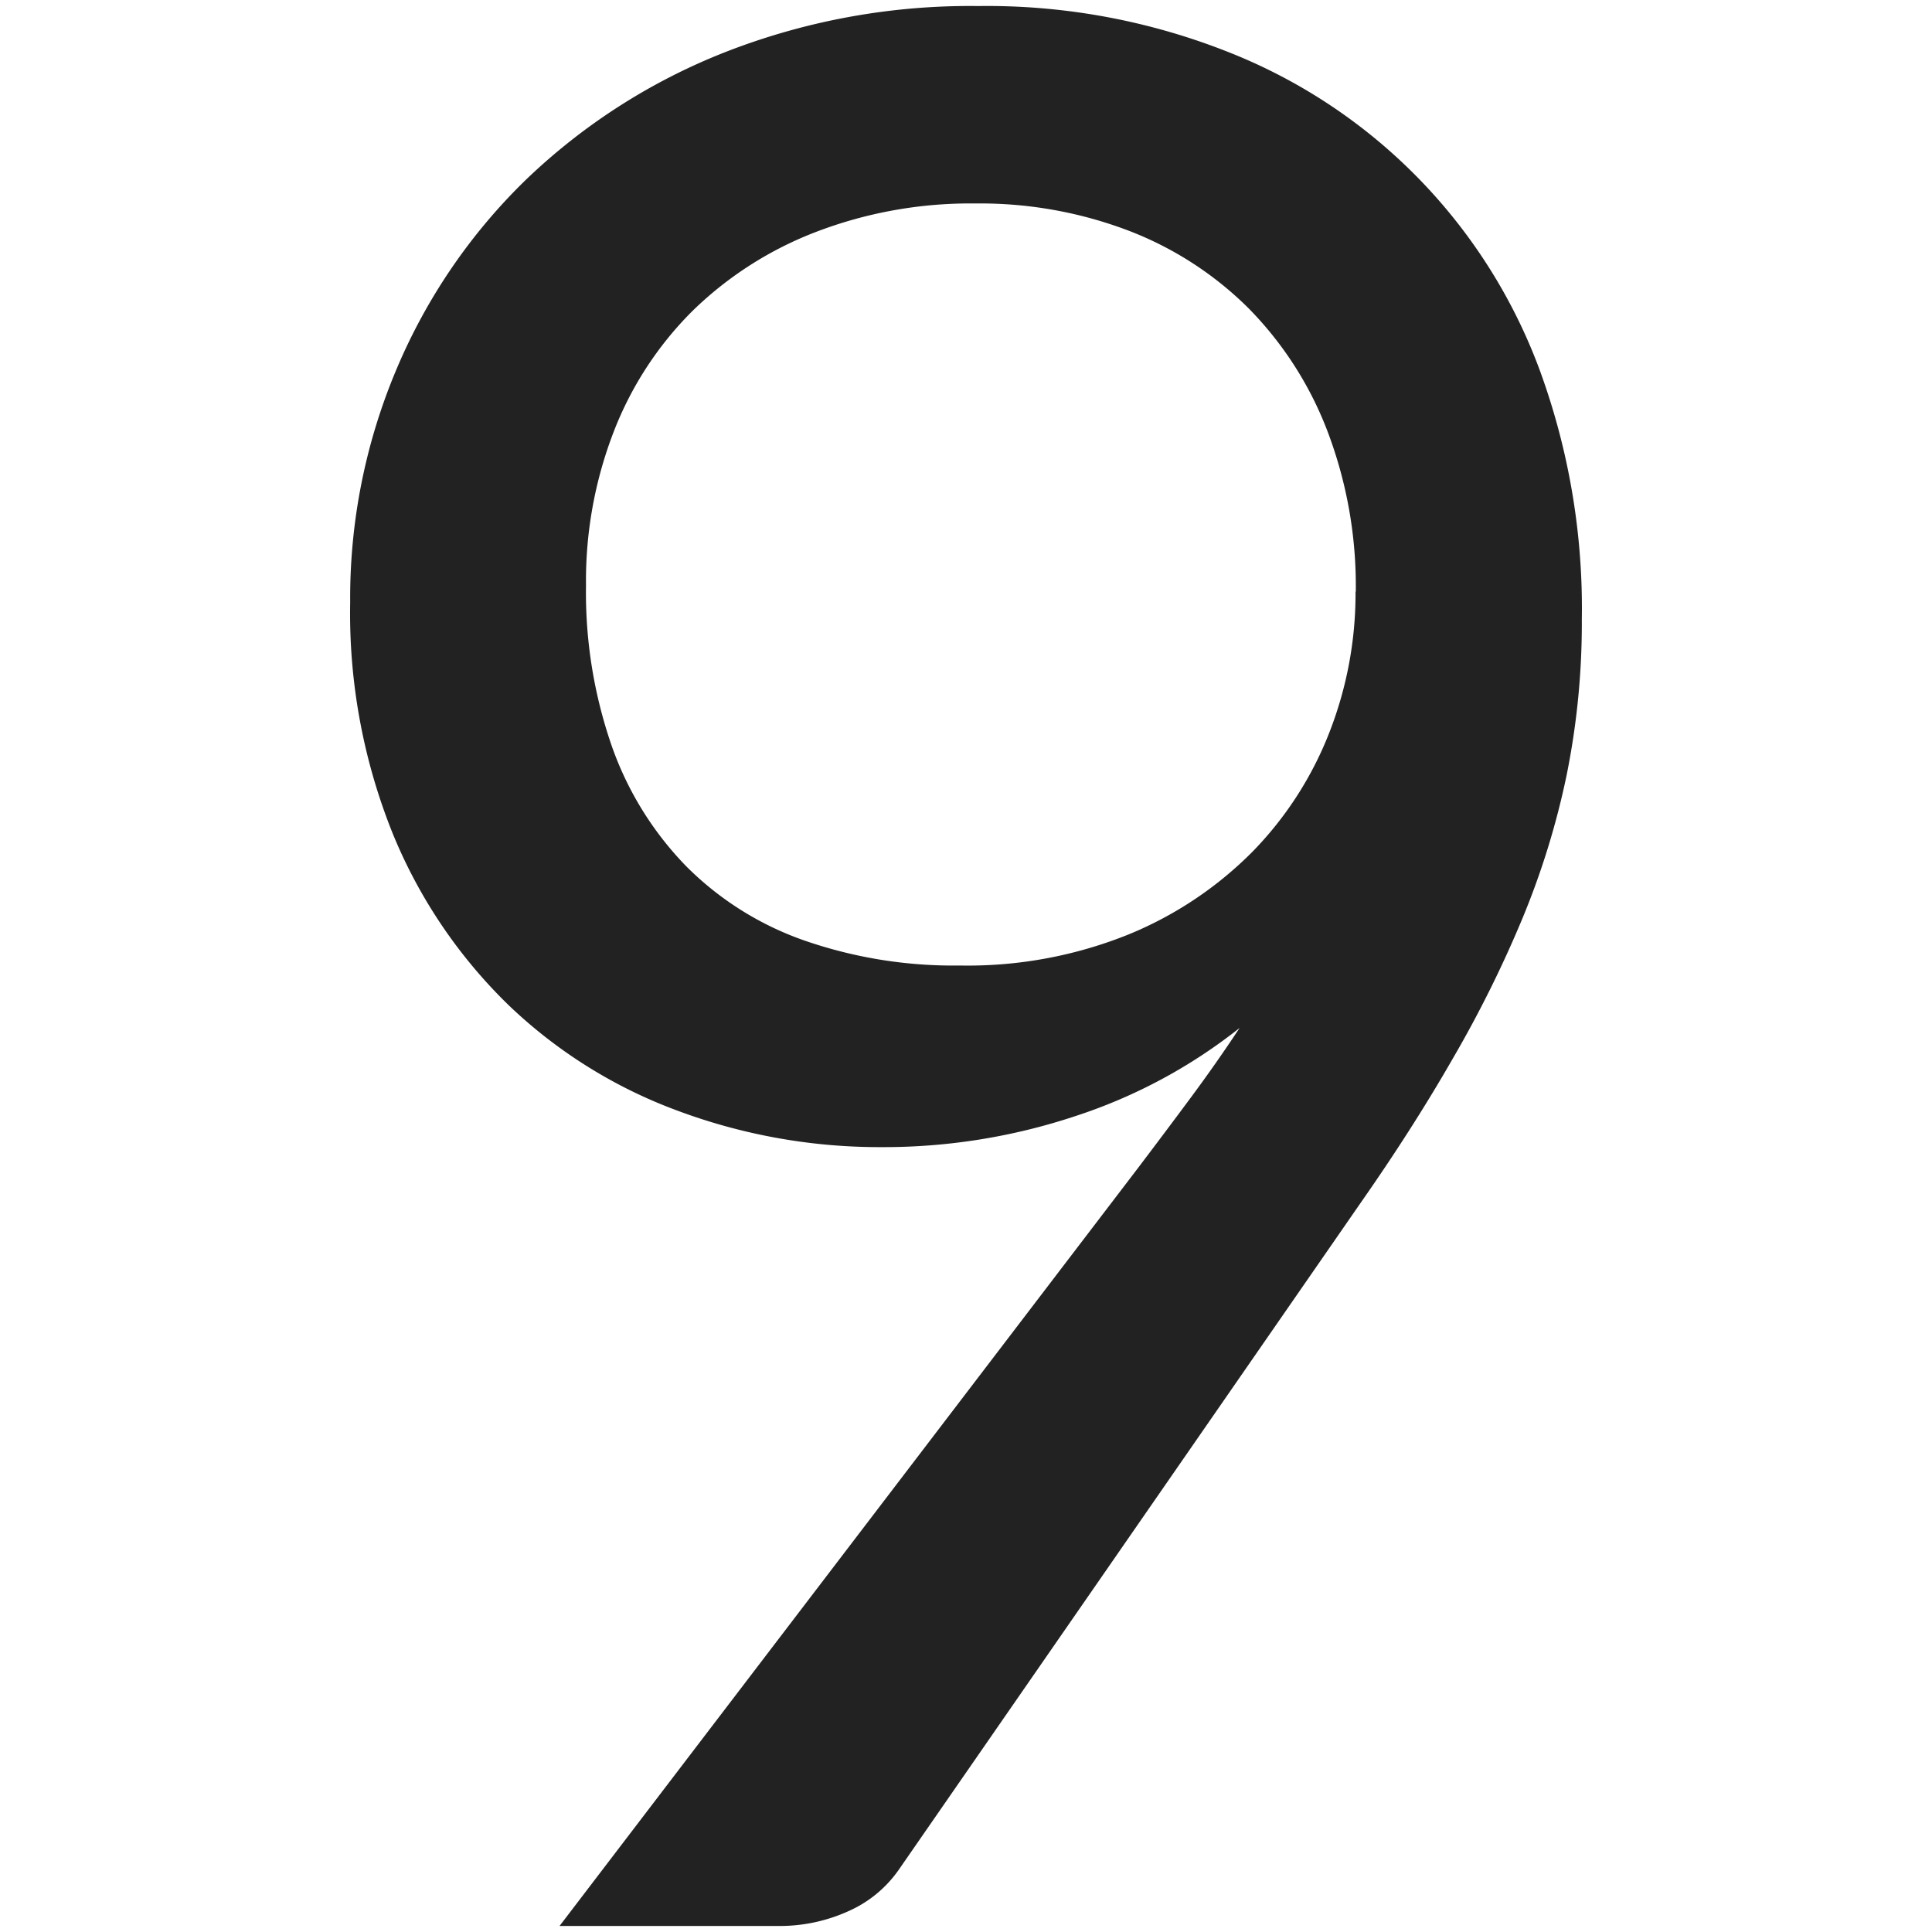<?xml version="1.0" encoding="utf-8"?><svg xmlns="http://www.w3.org/2000/svg" width="160" height="160" viewBox="0 0 160 160"><path d="M73 95a47.87 47.87 0 0 1-16.84-3 40.48 40.48 0 0 1-14-8.72 41.92 41.92 0 0 1-9.6-14.16A48.85 48.85 0 0 1 29 49.88a48.67 48.67 0 0 1 3.84-19.31 47.65 47.65 0 0 1 10.73-15.7A50.46 50.46 0 0 1 60 4.34 55.66 55.66 0 0 1 81 .5a54.26 54.26 0 0 1 20.52 3.73 45.14 45.14 0 0 1 26 26.44A57.38 57.38 0 0 1 131 51.31a63.55 63.55 0 0 1-1.26 12.89 66 66 0 0 1-3.68 11.91 97.62 97.62 0 0 1-5.76 11.58q-3.3 5.75-7.6 11.9l-38.3 55.3a10 10 0 0 1-4.06 3.35 13.79 13.79 0 0 1-6 1.26h-18l47.82-62.66q2.41-3.18 4.5-6t4-5.71A43.68 43.68 0 0 1 89 92.45 50.3 50.3 0 0 1 73 95zm39.28-46a36.07 36.07 0 0 0-2.36-13.33 29.45 29.45 0 0 0-6.53-10.15 28.57 28.57 0 0 0-9.93-6.42 34.59 34.59 0 0 0-12.67-2.25 35.75 35.75 0 0 0-13.22 2.36 30 30 0 0 0-10.21 6.53 28.68 28.68 0 0 0-6.53 10 34.26 34.26 0 0 0-2.3 12.73 38.76 38.76 0 0 0 2.14 13.33 27.13 27.13 0 0 0 6.15 9.93 25.83 25.83 0 0 0 9.77 6.15 37.67 37.67 0 0 0 12.89 2.08 35.61 35.61 0 0 0 14-2.58 31 31 0 0 0 10.26-6.86 29.4 29.4 0 0 0 6.36-9.88A31.6 31.6 0 0 0 112.26 49z" fill="#222"/></svg>